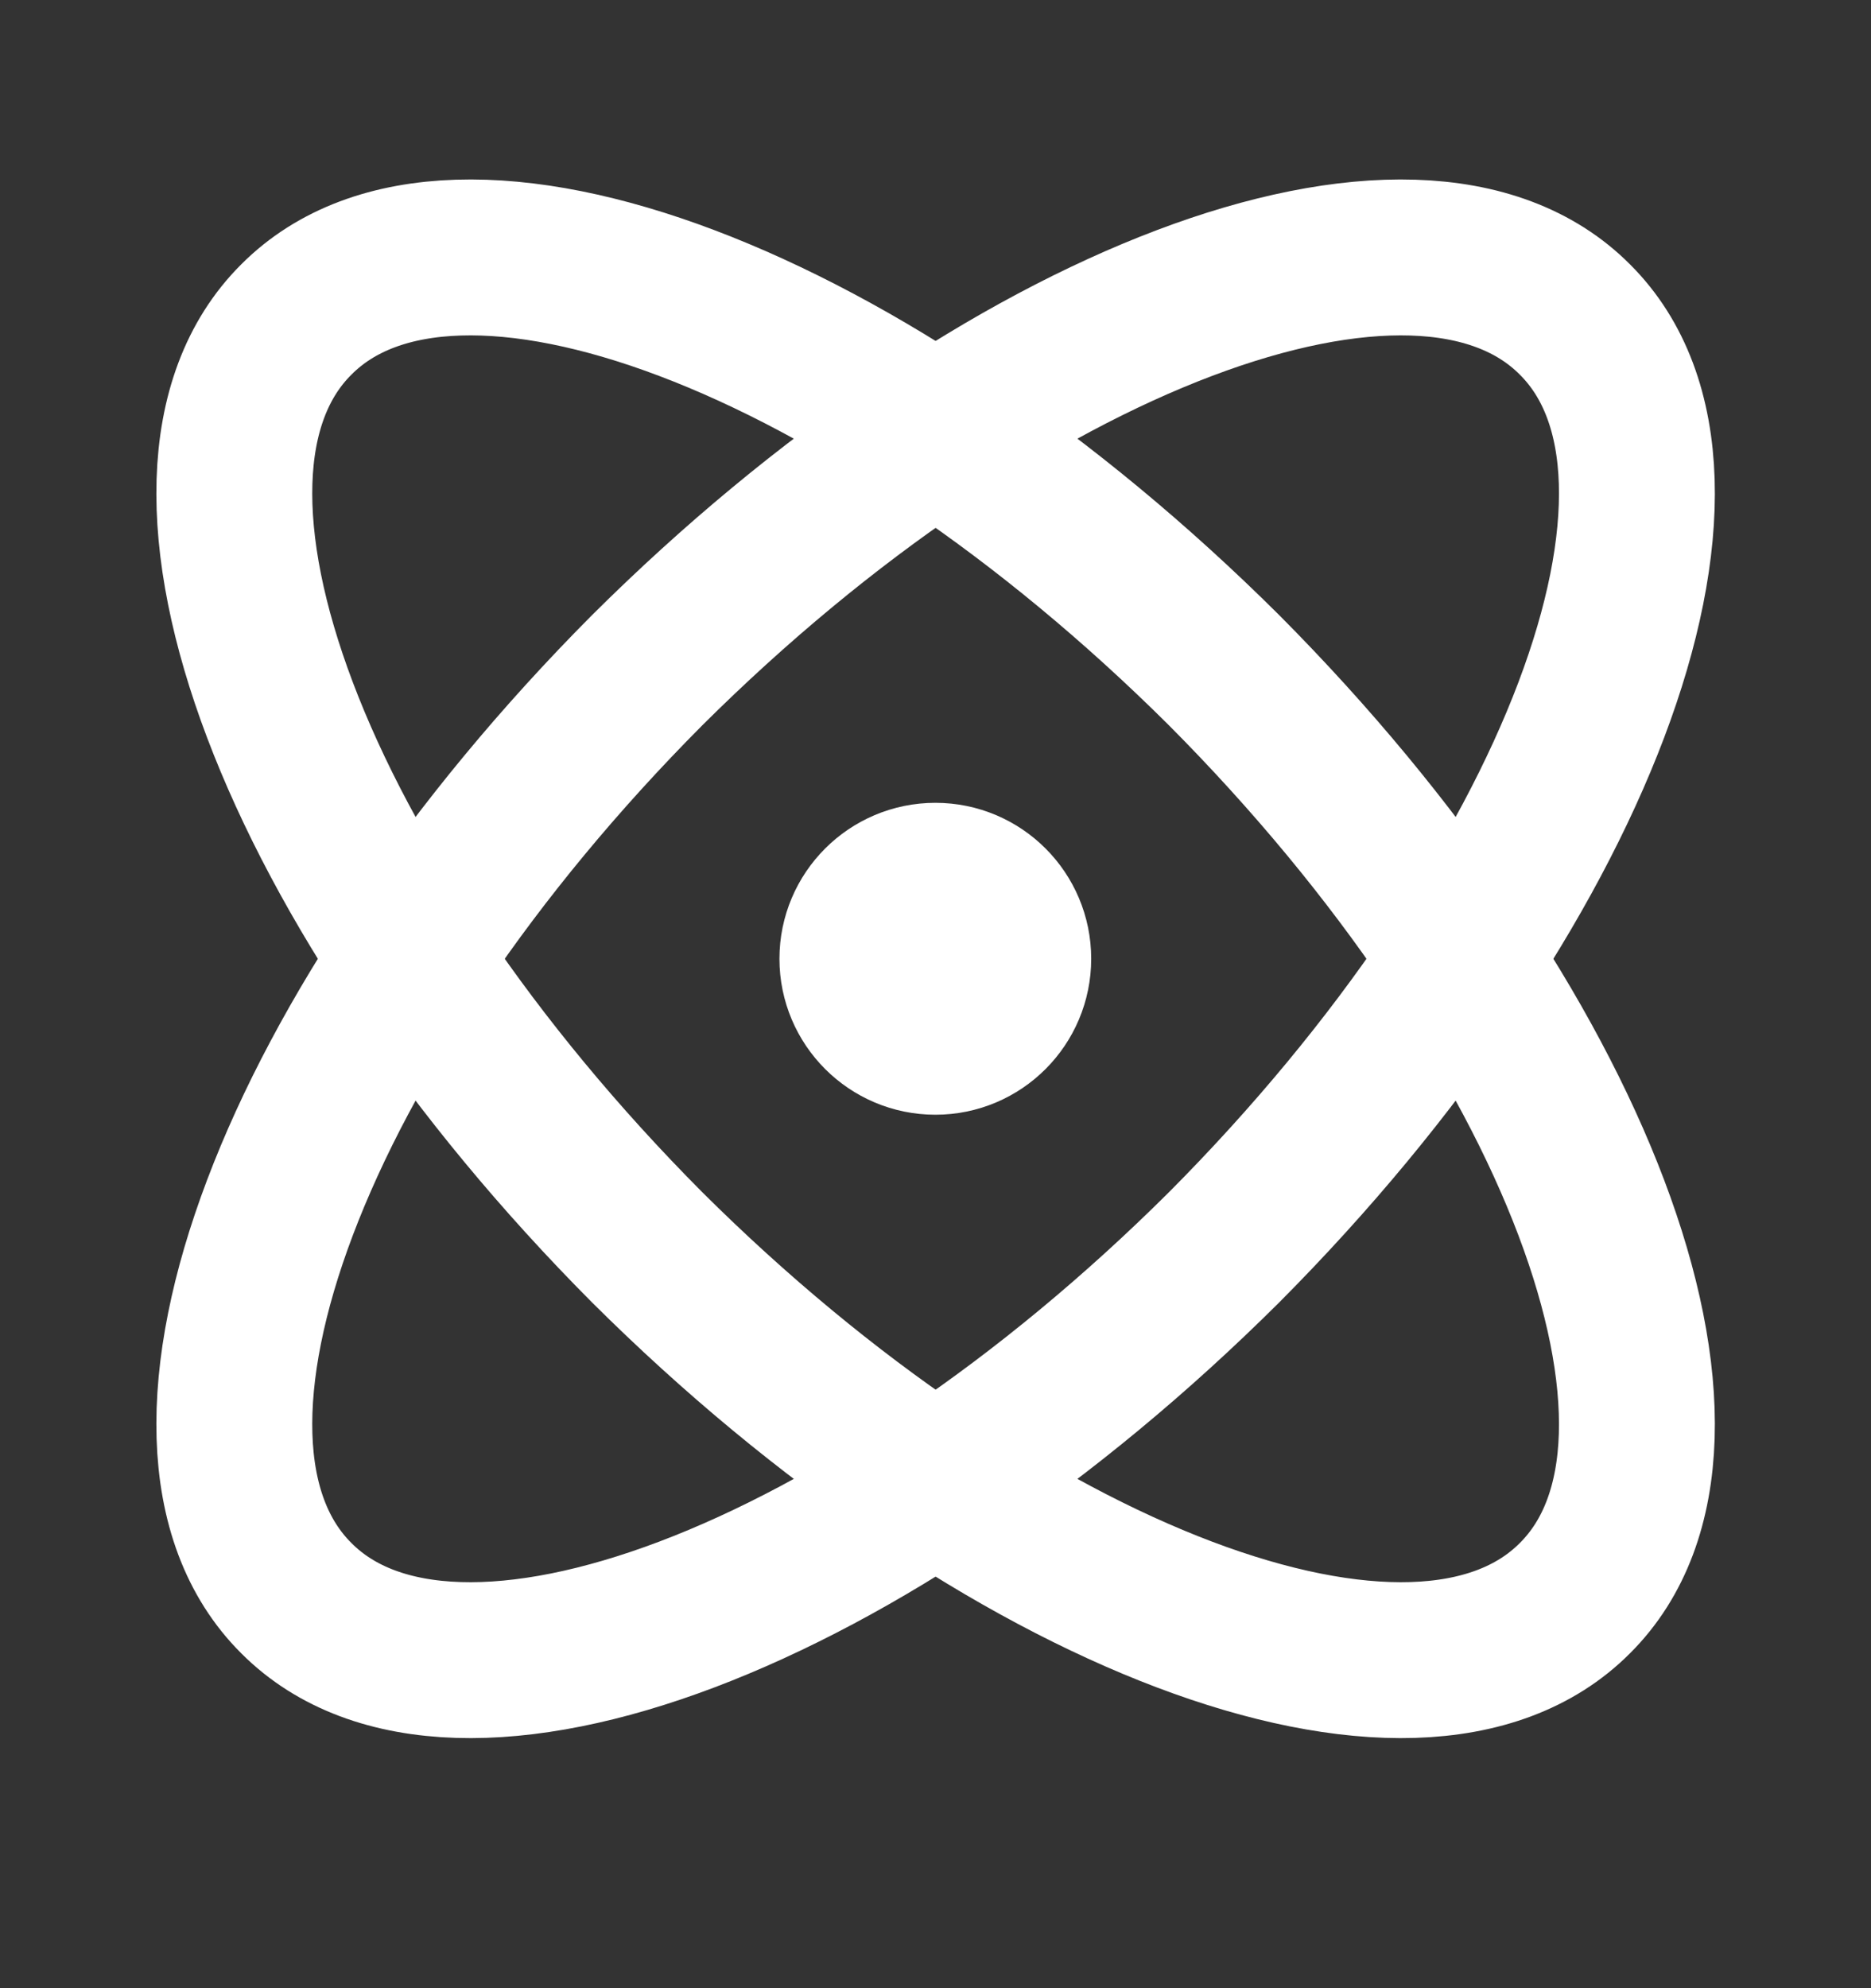 <svg width="16" height="17" viewBox="0 0 16 17" fill="none" xmlns="http://www.w3.org/2000/svg">
<rect x="0" y="0" width="16" height="17" fill="#333333" stroke="none"/>
<path d="M7.999 8.865C8.367 8.865 8.665 8.566 8.665 8.198C8.665 7.83 8.367 7.531 7.999 7.531C7.631 7.531 7.332 7.83 7.332 8.198C7.332 8.566 7.631 8.865 7.999 8.865Z" stroke="white" stroke-width="1.333" stroke-linecap="round" stroke-linejoin="round"/>
<path d="M13.468 13.665C14.828 12.312 13.481 8.758 10.468 5.731C7.441 2.718 3.888 1.371 2.534 2.732C1.174 4.085 2.521 7.638 5.534 10.665C8.561 13.678 12.114 15.025 13.468 13.665Z" stroke="white" stroke-width="1.333" stroke-linecap="round" stroke-linejoin="round"/>
<path d="M10.468 10.665C13.481 7.638 14.828 4.085 13.468 2.732C12.114 1.371 8.561 2.718 5.534 5.731C2.521 8.758 1.174 12.312 2.534 13.665C3.888 15.025 7.441 13.678 10.468 10.665Z" stroke="white" stroke-width="1.333" stroke-linecap="round" stroke-linejoin="round"/>
</svg>
